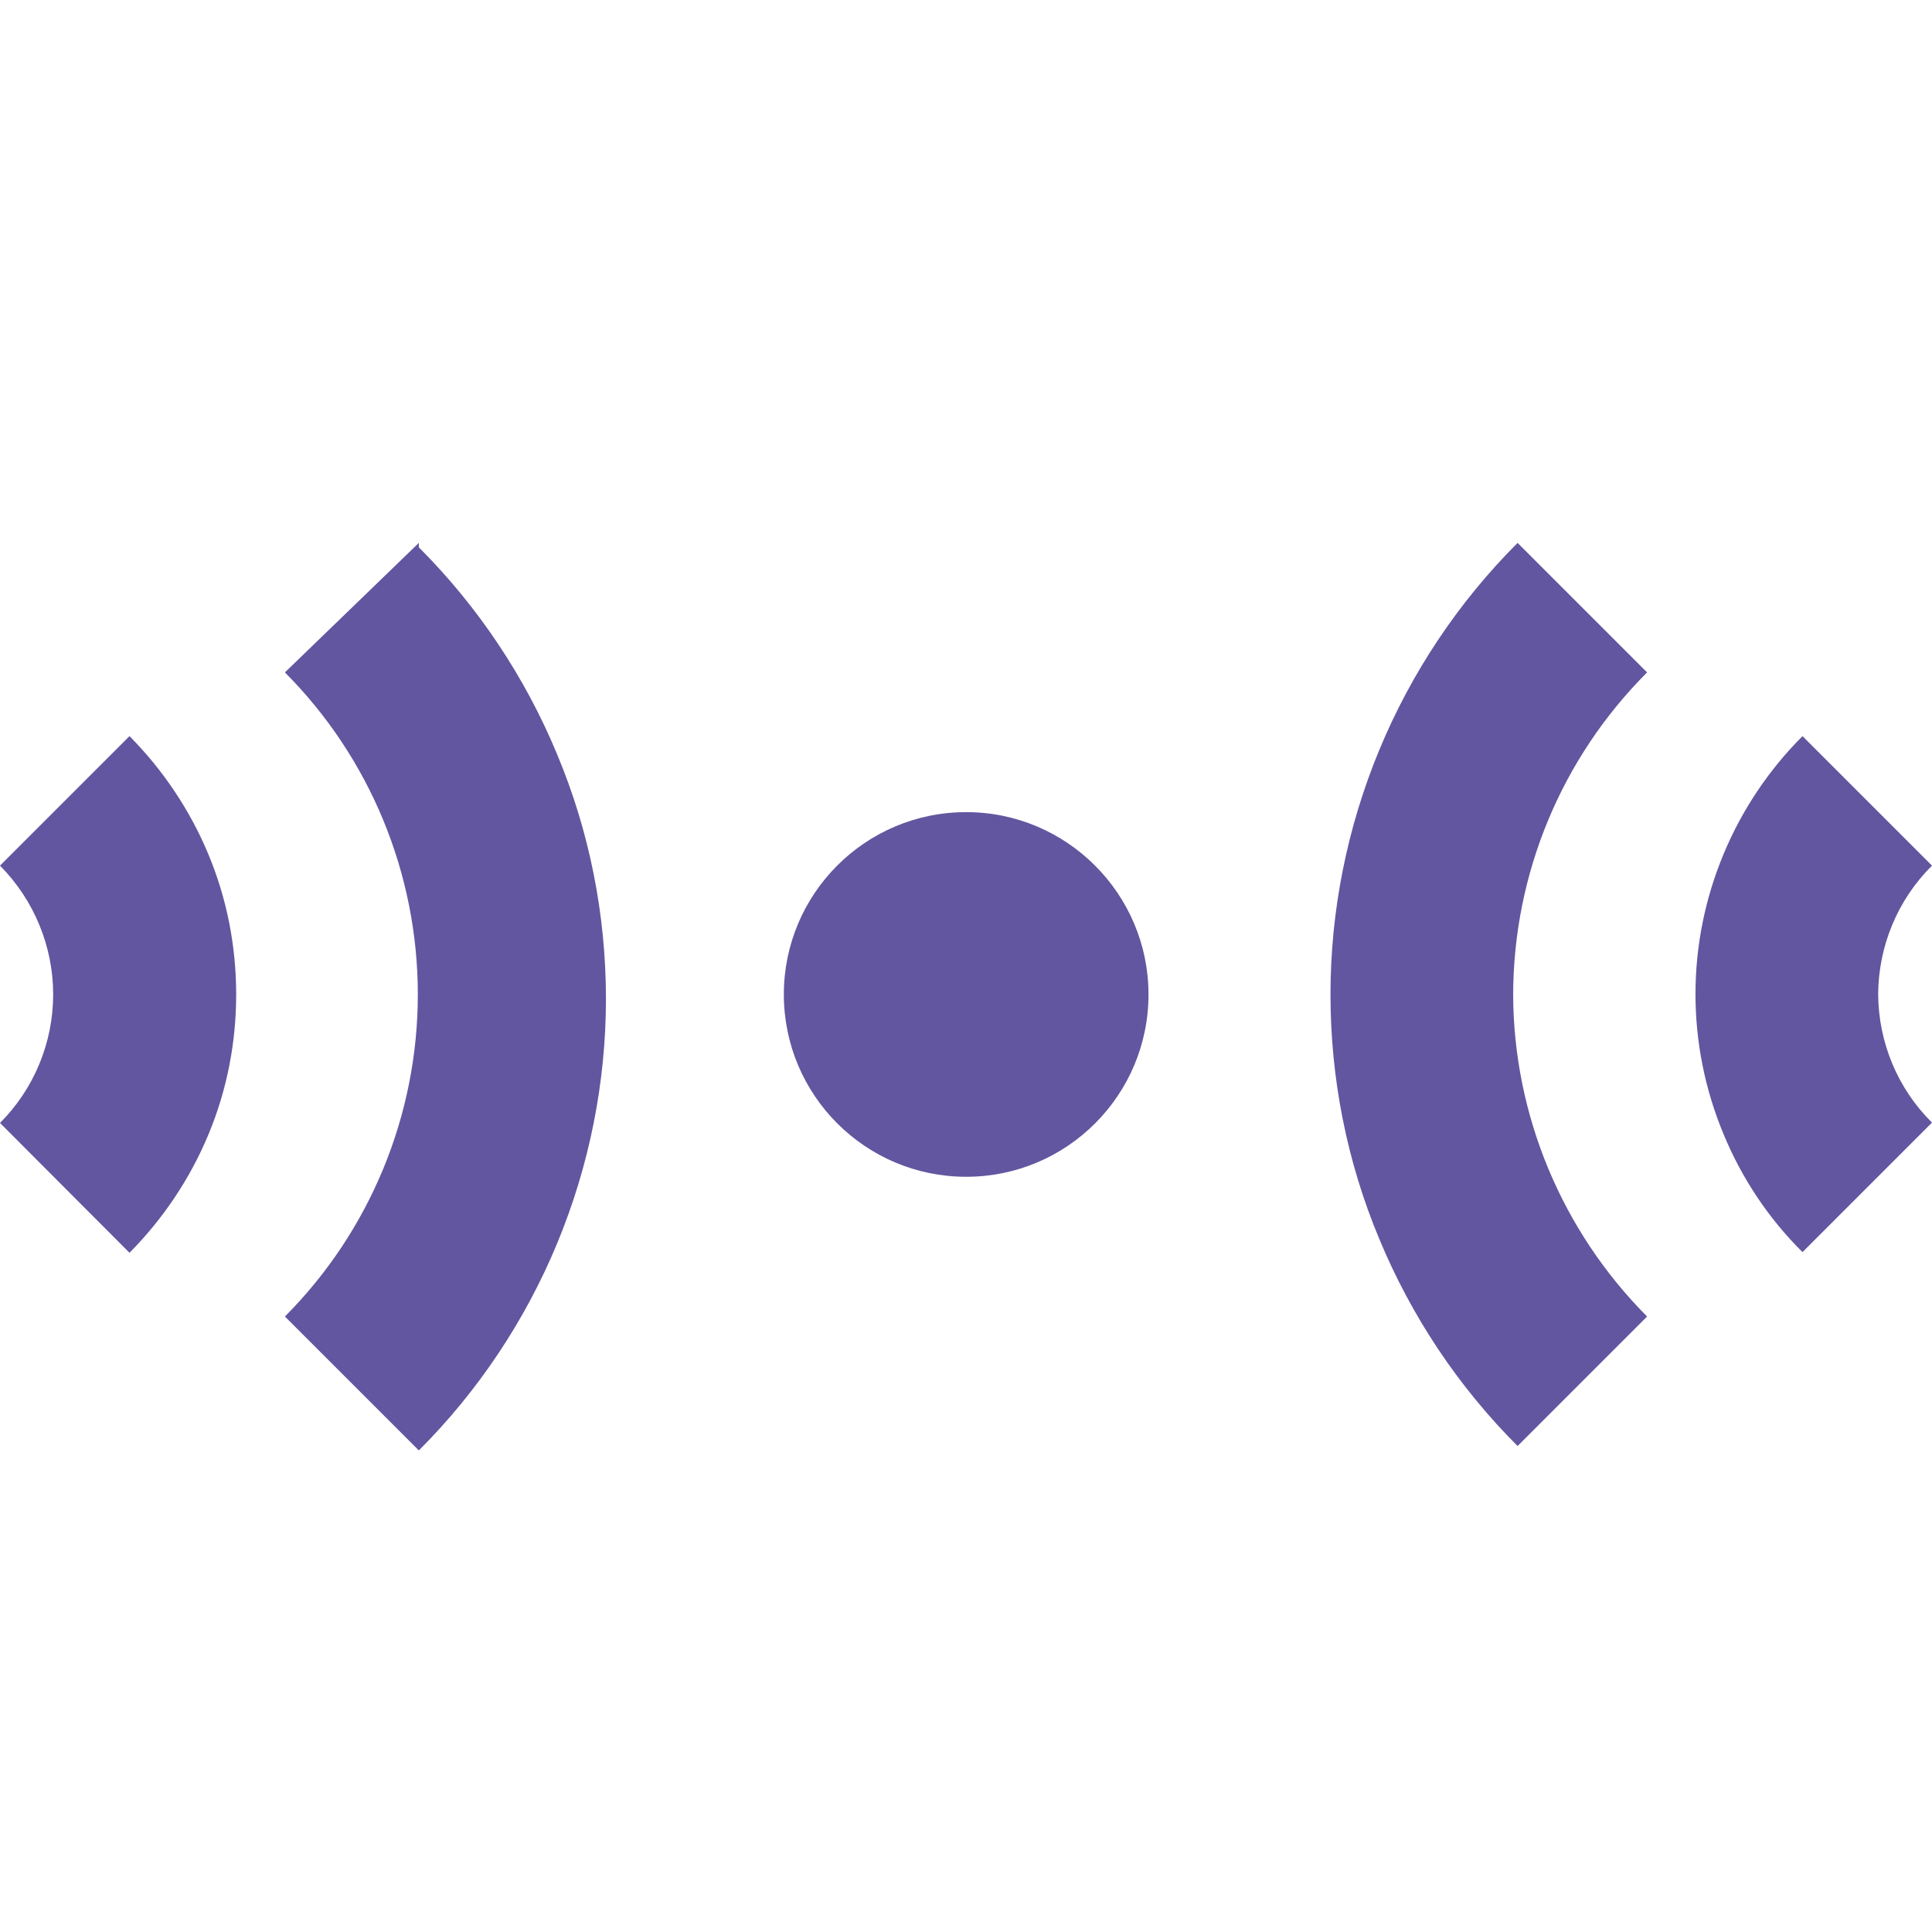 <?xml version="1.0" encoding="utf-8"?>
<!-- Generator: Adobe Illustrator 26.0.3, SVG Export Plug-In . SVG Version: 6.00 Build 0)  -->
<svg version="1.1" id="Слой_1" xmlns="http://www.w3.org/2000/svg" xmlns:xlink="http://www.w3.org/1999/xlink" x="0px" y="0px"
	 viewBox="0 0 56.69 56.69" style="enable-background:new 0 0 56.69 56.69;" xml:space="preserve">
<style type="text/css">
	.st0{fill:#6256A0;}
</style>
<path class="st0" d="M12.29,15.93l-3.93,3.8c2.5,2.51,3.9,5.91,3.9,9.45s-1.4,6.94-3.9,9.45l3.93,3.93
	c1.74-1.74,3.12-3.81,4.06-6.08c0.94-2.27,1.43-4.71,1.43-7.17s-0.48-4.9-1.43-7.17c-0.94-2.27-2.32-4.34-4.06-6.08V15.93z"/>
<path class="st0" d="M28.35,34.53c2.96,0,5.35-2.4,5.35-5.35s-2.4-5.35-5.35-5.35c-2.96,0-5.35,2.4-5.35,5.35
	S25.39,34.53,28.35,34.53z"/>
<path class="st0" d="M0,25.4l3.8-3.8c0.99,1,1.78,2.18,2.32,3.48c0.54,1.3,0.81,2.69,0.81,4.1c0,1.41-0.27,2.8-0.81,4.1
	c-0.54,1.3-1.33,2.48-2.32,3.48L0,32.95c1-1,1.56-2.36,1.56-3.77S1,26.41,0,25.4z"/>
<path class="st0" d="M44.4,29.18c0.01-3.55,1.42-6.94,3.93-9.45l-3.8-3.8c-1.74,1.74-3.12,3.81-4.06,6.08
	c-0.94,2.27-1.43,4.71-1.43,7.17s0.48,4.9,1.43,7.17c0.94,2.27,2.32,4.34,4.06,6.08l3.8-3.8C45.83,36.12,44.41,32.72,44.4,29.18z"/>
<path class="st0" d="M56.69,25.4c-1.01,1-1.57,2.36-1.58,3.77c0.01,1.42,0.57,2.77,1.58,3.77l-3.8,3.8c-1-0.99-1.79-2.18-2.32-3.47
	c-0.54-1.3-0.82-2.69-0.82-4.1c0-1.41,0.28-2.8,0.82-4.1c0.54-1.3,1.33-2.48,2.32-3.47L56.69,25.4z"/>
</svg>
